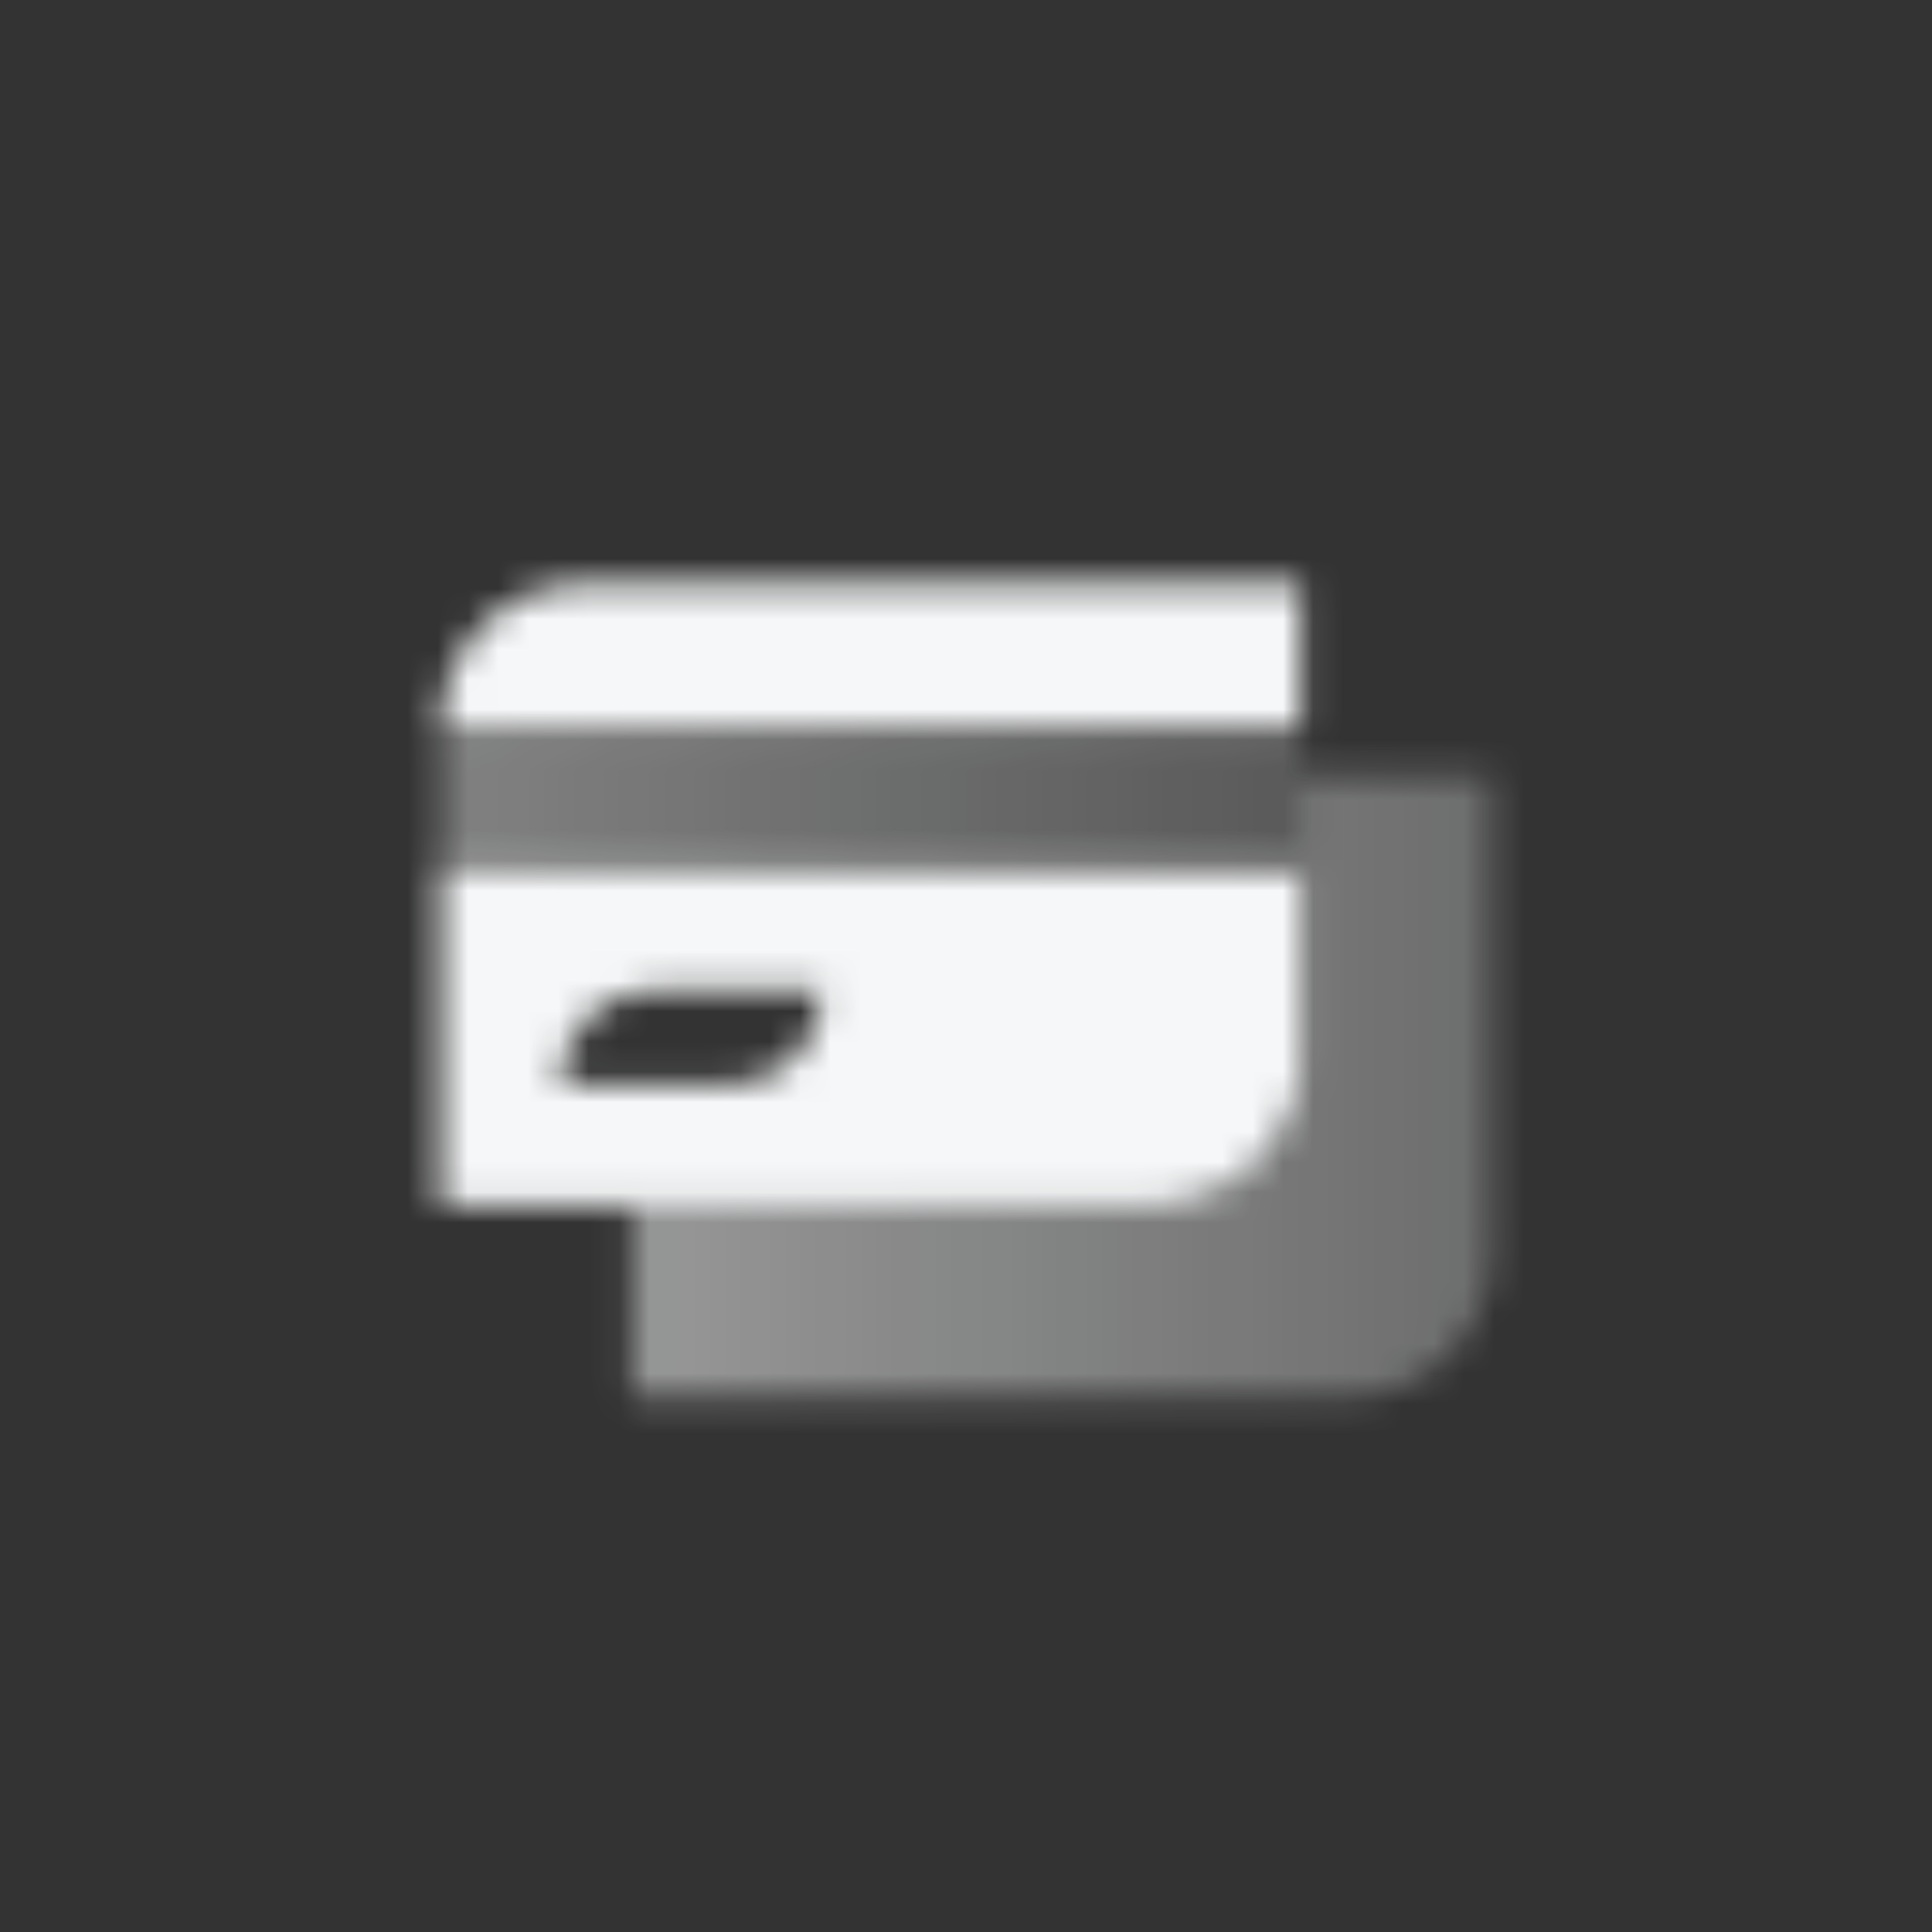 <svg width="64" height="64" viewBox="0 0 64 64" fill="none" xmlns="http://www.w3.org/2000/svg">
<rect x="0" y="0" width="64" height="64" fill="#333333" stroke="none"/>
<mask id="mask0_66_270" style="mask-type:alpha" maskUnits="userSpaceOnUse" x="14" y="19" width="36" height="28">
<path fill-rule="evenodd" clip-rule="evenodd" d="M43.084 25.666H49.417V41.5C49.417 44.123 47.29 46.25 44.667 46.25H20.917V39.916H38.334C40.957 39.916 43.084 37.79 43.084 35.166V25.666Z" fill="url(#paint0_linear_66_270)"/>
<path fill-rule="evenodd" clip-rule="evenodd" d="M43.084 19.333H19.334C16.71 19.333 14.584 21.46 14.584 24.083H43.084V19.333ZM43.084 28.833H14.584V39.917H38.334C40.957 39.917 43.084 37.79 43.084 35.167V28.833ZM21.709 32.792H27.25C27.25 34.541 25.832 35.958 24.084 35.958H18.542C18.542 34.209 19.96 32.792 21.709 32.792Z" fill="black"/>
<path d="M43.084 24.083H14.584V28.833H43.084V24.083Z" fill="url(#paint1_linear_66_270)"/>
</mask>
<g mask="url(#mask0_66_270)">
<rect x="13" y="13" width="38" height="38" fill="#F6F7F8"/>
</g>
<defs>
<linearGradient id="paint0_linear_66_270" x1="22.5" y1="39.916" x2="49.417" y2="39.916" gradientUnits="userSpaceOnUse">
<stop stop-opacity="0.5"/>
<stop offset="1" stop-opacity="0.3"/>
</linearGradient>
<linearGradient id="paint1_linear_66_270" x1="14.584" y1="27.25" x2="43.084" y2="27.25" gradientUnits="userSpaceOnUse">
<stop stop-opacity="0.4"/>
<stop offset="1" stop-opacity="0.2"/>
</linearGradient>
</defs>
</svg>
